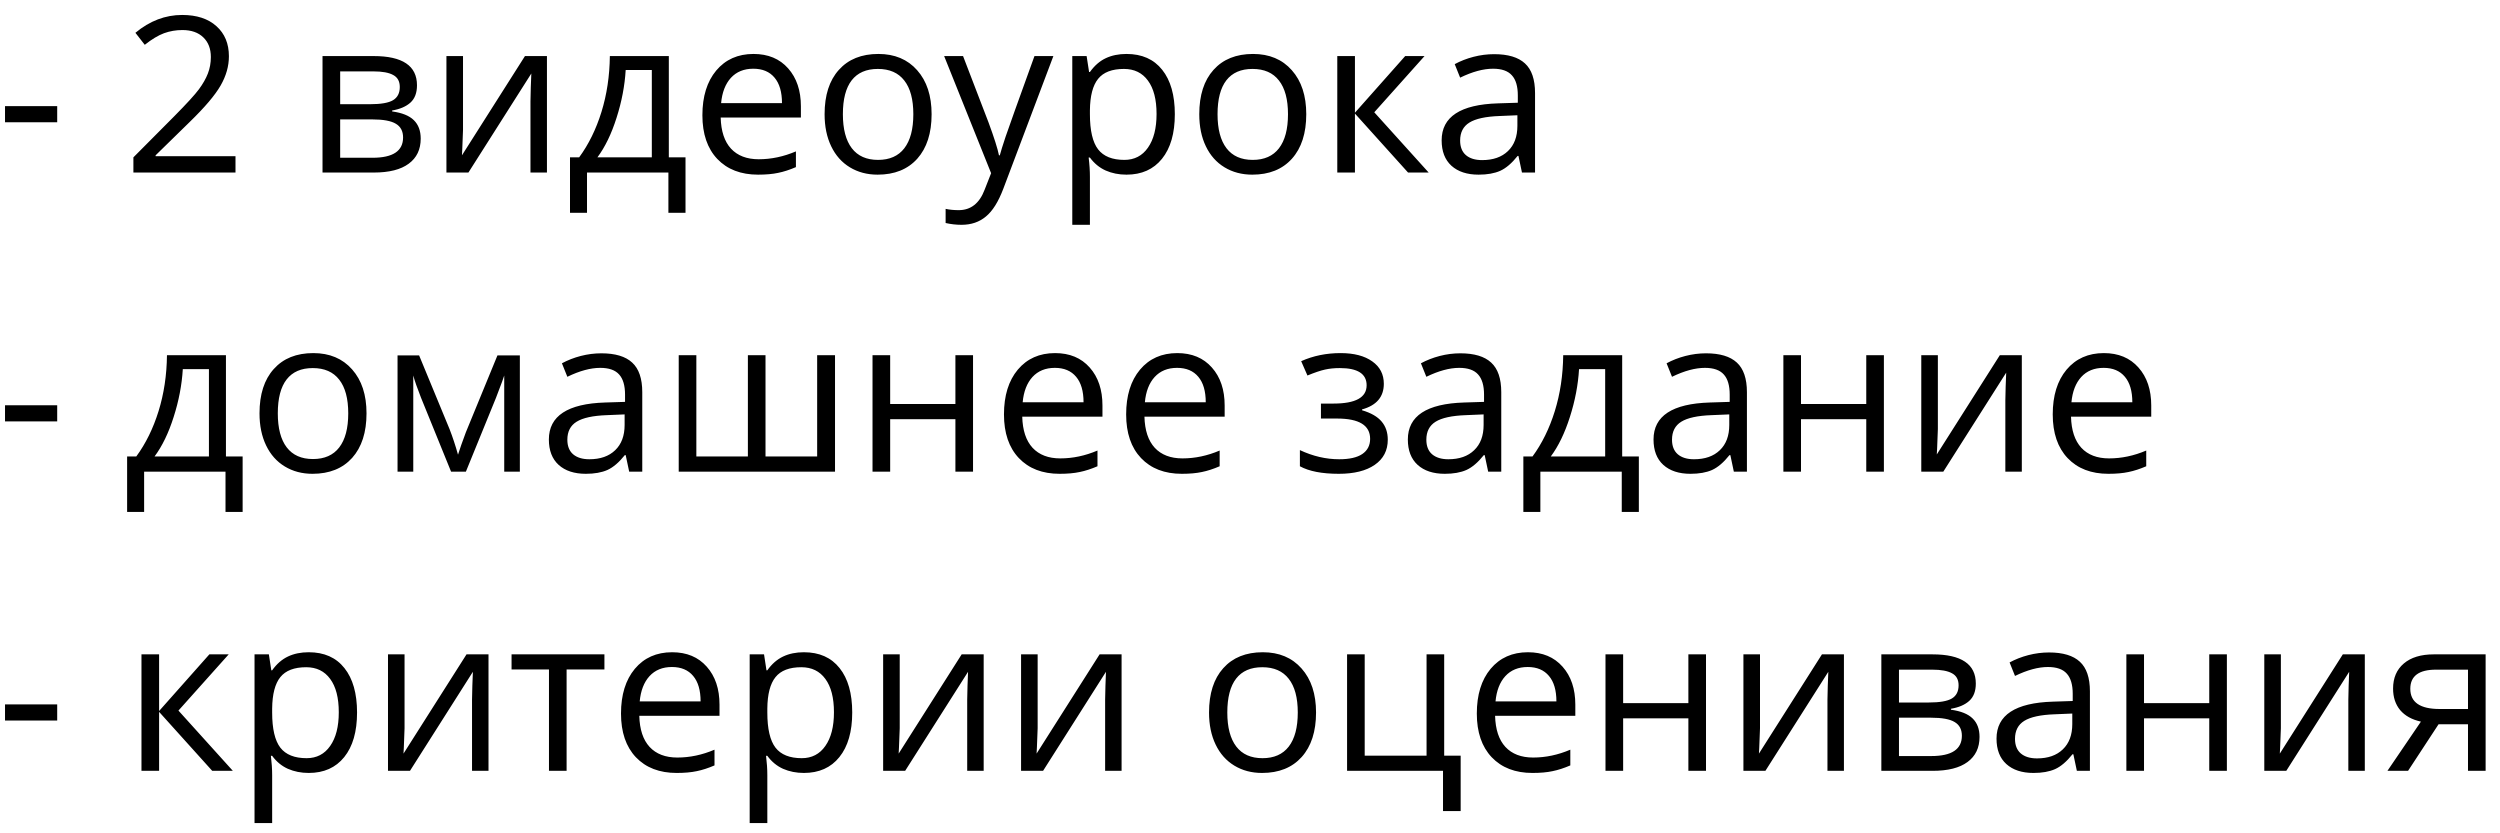<?xml version="1.0" encoding="UTF-8"?> <svg xmlns="http://www.w3.org/2000/svg" width="117" height="39" viewBox="0 0 117 39" fill="none"><path d="M0.235 5.723V4.967H2.677V5.723H0.235ZM11.021 8.075H6.243V7.364L8.157 5.439C8.741 4.849 9.125 4.428 9.311 4.176C9.497 3.924 9.636 3.679 9.729 3.44C9.821 3.201 9.868 2.944 9.868 2.669C9.868 2.281 9.75 1.975 9.515 1.749C9.279 1.52 8.953 1.406 8.535 1.406C8.233 1.406 7.947 1.456 7.675 1.555C7.406 1.655 7.106 1.835 6.775 2.097L6.337 1.535C7.007 0.978 7.736 0.7 8.525 0.7C9.208 0.7 9.744 0.876 10.131 1.227C10.519 1.575 10.713 2.044 10.713 2.634C10.713 3.095 10.584 3.551 10.325 4.002C10.067 4.453 9.583 5.023 8.873 5.713L7.282 7.269V7.309H11.021V8.075ZM19.515 3.992C19.515 4.347 19.413 4.617 19.207 4.803C19.005 4.985 18.72 5.108 18.352 5.171V5.215C18.816 5.278 19.154 5.414 19.366 5.623C19.581 5.832 19.689 6.12 19.689 6.488C19.689 6.996 19.502 7.387 19.127 7.662C18.756 7.937 18.212 8.075 17.496 8.075H15.094V2.624H17.486C18.839 2.624 19.515 3.08 19.515 3.992ZM18.864 6.434C18.864 6.139 18.751 5.925 18.526 5.792C18.303 5.656 17.934 5.588 17.417 5.588H15.92V7.383H17.437C18.388 7.383 18.864 7.067 18.864 6.434ZM18.71 4.072C18.71 3.806 18.607 3.619 18.401 3.51C18.199 3.397 17.891 3.341 17.476 3.341H15.92V4.877H17.317C17.828 4.877 18.188 4.814 18.396 4.688C18.605 4.562 18.71 4.357 18.71 4.072ZM21.669 2.624V6.081L21.634 6.986L21.619 7.269L24.568 2.624H25.597V8.075H24.826V4.743L24.841 4.086L24.866 3.44L21.922 8.075H20.893V2.624H21.669ZM32.082 9.959H31.281V8.075H27.472V9.959H26.676V7.364H27.104C27.548 6.76 27.896 6.052 28.148 5.24C28.4 4.428 28.531 3.556 28.541 2.624H31.301V7.364H32.082V9.959ZM30.505 7.364V3.276H29.282C29.239 4.012 29.096 4.758 28.854 5.514C28.616 6.266 28.317 6.883 27.959 7.364H30.505ZM35.478 8.174C34.673 8.174 34.036 7.929 33.569 7.438C33.105 6.948 32.872 6.266 32.872 5.394C32.872 4.516 33.088 3.818 33.519 3.301C33.953 2.784 34.535 2.525 35.264 2.525C35.947 2.525 36.488 2.75 36.886 3.201C37.283 3.649 37.482 4.241 37.482 4.977V5.499H33.728C33.744 6.139 33.905 6.624 34.21 6.956C34.518 7.287 34.951 7.453 35.508 7.453C36.095 7.453 36.675 7.33 37.249 7.085V7.821C36.957 7.947 36.68 8.037 36.418 8.09C36.16 8.146 35.846 8.174 35.478 8.174ZM35.254 3.216C34.817 3.216 34.467 3.359 34.205 3.644C33.947 3.929 33.794 4.323 33.748 4.827H36.597C36.597 4.307 36.481 3.909 36.249 3.634C36.017 3.355 35.685 3.216 35.254 3.216ZM43.599 5.345C43.599 6.233 43.375 6.928 42.928 7.428C42.48 7.926 41.862 8.174 41.073 8.174C40.585 8.174 40.153 8.06 39.775 7.831C39.397 7.602 39.105 7.274 38.9 6.846C38.694 6.419 38.591 5.918 38.591 5.345C38.591 4.456 38.813 3.765 39.258 3.271C39.702 2.774 40.319 2.525 41.108 2.525C41.87 2.525 42.475 2.779 42.923 3.286C43.373 3.793 43.599 4.479 43.599 5.345ZM39.447 5.345C39.447 6.041 39.586 6.571 39.864 6.936C40.143 7.301 40.552 7.483 41.093 7.483C41.633 7.483 42.042 7.302 42.321 6.941C42.603 6.576 42.744 6.044 42.744 5.345C42.744 4.652 42.603 4.126 42.321 3.768C42.042 3.407 41.63 3.226 41.083 3.226C40.542 3.226 40.135 3.404 39.859 3.758C39.584 4.113 39.447 4.642 39.447 5.345ZM44.186 2.624H45.071L46.264 5.732C46.526 6.442 46.689 6.954 46.752 7.269H46.791C46.835 7.1 46.924 6.812 47.06 6.404C47.199 5.993 47.65 4.733 48.413 2.624H49.298L46.956 8.831C46.724 9.444 46.452 9.878 46.14 10.133C45.832 10.392 45.452 10.521 45.001 10.521C44.749 10.521 44.501 10.493 44.255 10.437V9.775C44.438 9.815 44.642 9.835 44.867 9.835C45.434 9.835 45.838 9.517 46.08 8.88L46.384 8.105L44.186 2.624ZM52.719 8.174C52.364 8.174 52.04 8.11 51.745 7.98C51.453 7.848 51.208 7.645 51.008 7.374H50.949C50.989 7.692 51.008 7.993 51.008 8.279V10.521H50.183V2.624H50.854L50.969 3.37H51.008C51.221 3.072 51.468 2.856 51.749 2.724C52.031 2.591 52.355 2.525 52.719 2.525C53.442 2.525 53.999 2.772 54.39 3.266C54.785 3.76 54.982 4.453 54.982 5.345C54.982 6.24 54.781 6.936 54.38 7.433C53.982 7.927 53.429 8.174 52.719 8.174ZM52.6 3.226C52.043 3.226 51.64 3.38 51.392 3.689C51.143 3.997 51.015 4.488 51.008 5.161V5.345C51.008 6.11 51.136 6.659 51.392 6.991C51.647 7.319 52.056 7.483 52.62 7.483C53.09 7.483 53.459 7.292 53.724 6.911C53.992 6.53 54.127 6.004 54.127 5.335C54.127 4.655 53.992 4.135 53.724 3.773C53.459 3.408 53.084 3.226 52.6 3.226ZM61.133 5.345C61.133 6.233 60.91 6.928 60.462 7.428C60.014 7.926 59.396 8.174 58.607 8.174C58.12 8.174 57.687 8.06 57.309 7.831C56.931 7.602 56.639 7.274 56.434 6.846C56.228 6.419 56.126 5.918 56.126 5.345C56.126 4.456 56.348 3.765 56.792 3.271C57.236 2.774 57.853 2.525 58.642 2.525C59.404 2.525 60.01 2.779 60.457 3.286C60.908 3.793 61.133 4.479 61.133 5.345ZM56.981 5.345C56.981 6.041 57.12 6.571 57.399 6.936C57.677 7.301 58.087 7.483 58.627 7.483C59.167 7.483 59.577 7.302 59.855 6.941C60.137 6.576 60.278 6.044 60.278 5.345C60.278 4.652 60.137 4.126 59.855 3.768C59.577 3.407 59.164 3.226 58.617 3.226C58.077 3.226 57.669 3.404 57.394 3.758C57.119 4.113 56.981 4.642 56.981 5.345ZM65.763 2.624H66.668L64.316 5.255L66.862 8.075H65.897L63.411 5.315V8.075H62.585V2.624H63.411V5.275L65.763 2.624ZM71.228 8.075L71.064 7.299H71.024C70.753 7.64 70.481 7.872 70.209 7.995C69.94 8.114 69.604 8.174 69.199 8.174C68.659 8.174 68.235 8.035 67.926 7.756C67.621 7.478 67.469 7.082 67.469 6.568C67.469 5.467 68.349 4.89 70.109 4.837L71.034 4.808V4.469C71.034 4.042 70.942 3.727 70.756 3.525C70.573 3.319 70.28 3.216 69.876 3.216C69.421 3.216 68.908 3.355 68.334 3.634L68.081 3.002C68.349 2.856 68.642 2.742 68.961 2.659C69.282 2.576 69.604 2.535 69.925 2.535C70.575 2.535 71.056 2.679 71.368 2.968C71.683 3.256 71.84 3.718 71.84 4.355V8.075H71.228ZM69.364 7.493C69.877 7.493 70.28 7.352 70.572 7.07C70.867 6.788 71.014 6.394 71.014 5.887V5.394L70.189 5.429C69.532 5.452 69.058 5.555 68.767 5.737C68.478 5.916 68.334 6.197 68.334 6.578C68.334 6.876 68.424 7.103 68.603 7.259C68.785 7.415 69.039 7.493 69.364 7.493ZM0.235 19.723V18.967H2.677V19.723H0.235ZM11.355 23.959H10.554V22.075H6.745V23.959H5.949V21.364H6.377C6.821 20.76 7.169 20.052 7.421 19.24C7.673 18.428 7.804 17.556 7.814 16.624H10.574V21.364H11.355V23.959ZM9.778 21.364V17.276H8.555C8.512 18.012 8.369 18.758 8.127 19.514C7.889 20.266 7.59 20.883 7.232 21.364H9.778ZM17.153 19.345C17.153 20.233 16.929 20.928 16.482 21.428C16.034 21.925 15.416 22.174 14.627 22.174C14.139 22.174 13.707 22.06 13.329 21.831C12.951 21.602 12.659 21.274 12.454 20.846C12.248 20.419 12.145 19.918 12.145 19.345C12.145 18.456 12.367 17.765 12.812 17.271C13.256 16.774 13.873 16.525 14.662 16.525C15.424 16.525 16.029 16.779 16.477 17.286C16.928 17.793 17.153 18.479 17.153 19.345ZM13.001 19.345C13.001 20.041 13.14 20.571 13.418 20.936C13.697 21.301 14.106 21.483 14.647 21.483C15.187 21.483 15.597 21.302 15.875 20.941C16.157 20.576 16.298 20.044 16.298 19.345C16.298 18.652 16.157 18.126 15.875 17.768C15.597 17.407 15.184 17.226 14.637 17.226C14.096 17.226 13.689 17.404 13.414 17.758C13.138 18.113 13.001 18.642 13.001 19.345ZM21.435 21.279L21.589 20.817L21.803 20.23L23.28 16.634H24.329V22.075H23.598V17.574L23.498 17.863L23.21 18.623L21.803 22.075H21.111L19.704 18.614C19.529 18.169 19.407 17.823 19.341 17.574V22.075H18.605V16.634H19.615L21.042 20.09C21.184 20.455 21.315 20.851 21.435 21.279ZM29.446 22.075L29.282 21.299H29.242C28.97 21.64 28.698 21.872 28.427 21.995C28.158 22.114 27.822 22.174 27.417 22.174C26.877 22.174 26.452 22.035 26.144 21.756C25.839 21.478 25.687 21.082 25.687 20.568C25.687 19.467 26.567 18.89 28.327 18.837L29.252 18.808V18.469C29.252 18.042 29.159 17.727 28.974 17.524C28.791 17.319 28.498 17.216 28.093 17.216C27.639 17.216 27.125 17.355 26.552 17.634L26.298 17.002C26.567 16.857 26.86 16.742 27.178 16.659C27.5 16.576 27.822 16.535 28.143 16.535C28.793 16.535 29.274 16.679 29.585 16.968C29.9 17.256 30.058 17.718 30.058 18.355V22.075H29.446ZM27.581 21.493C28.095 21.493 28.498 21.352 28.79 21.07C29.085 20.788 29.232 20.394 29.232 19.887V19.394L28.407 19.429C27.75 19.452 27.276 19.555 26.985 19.737C26.696 19.916 26.552 20.197 26.552 20.578C26.552 20.876 26.641 21.103 26.82 21.259C27.003 21.415 27.256 21.493 27.581 21.493ZM35.826 21.364H38.243V16.624H39.079V22.075H31.764V16.624H32.589V21.364H35.001V16.624H35.826V21.364ZM41.66 16.624V18.907H44.713V16.624H45.538V22.075H44.713V19.618H41.66V22.075H40.834V16.624H41.66ZM49.591 22.174C48.786 22.174 48.149 21.929 47.682 21.438C47.218 20.948 46.986 20.266 46.986 19.394C46.986 18.516 47.201 17.818 47.632 17.301C48.066 16.784 48.648 16.525 49.377 16.525C50.06 16.525 50.601 16.75 50.999 17.201C51.396 17.649 51.595 18.241 51.595 18.977V19.499H47.841C47.857 20.139 48.018 20.624 48.323 20.956C48.632 21.287 49.064 21.453 49.621 21.453C50.208 21.453 50.788 21.33 51.362 21.085V21.821C51.07 21.947 50.793 22.037 50.531 22.09C50.273 22.146 49.959 22.174 49.591 22.174ZM49.367 17.216C48.93 17.216 48.58 17.359 48.318 17.644C48.06 17.929 47.907 18.323 47.861 18.827H50.71C50.71 18.307 50.594 17.909 50.362 17.634C50.13 17.355 49.798 17.216 49.367 17.216ZM55.31 22.174C54.505 22.174 53.868 21.929 53.401 21.438C52.936 20.948 52.704 20.266 52.704 19.394C52.704 18.516 52.92 17.818 53.351 17.301C53.785 16.784 54.367 16.525 55.096 16.525C55.779 16.525 56.32 16.75 56.717 17.201C57.115 17.649 57.314 18.241 57.314 18.977V19.499H53.56C53.576 20.139 53.737 20.624 54.042 20.956C54.35 21.287 54.783 21.453 55.34 21.453C55.927 21.453 56.507 21.33 57.08 21.085V21.821C56.789 21.947 56.512 22.037 56.25 22.09C55.991 22.146 55.678 22.174 55.31 22.174ZM55.086 17.216C54.649 17.216 54.299 17.359 54.037 17.644C53.778 17.929 53.626 18.323 53.58 18.827H56.429C56.429 18.307 56.313 17.909 56.081 17.634C55.849 17.355 55.517 17.216 55.086 17.216ZM62.411 18.887C63.442 18.887 63.958 18.602 63.958 18.032C63.958 17.495 63.54 17.226 62.705 17.226C62.45 17.226 62.217 17.249 62.009 17.296C61.8 17.342 61.526 17.435 61.188 17.574L60.895 16.903C61.458 16.651 62.073 16.525 62.74 16.525C63.366 16.525 63.86 16.654 64.222 16.913C64.583 17.168 64.763 17.518 64.763 17.962C64.763 18.572 64.424 18.972 63.744 19.161V19.2C64.162 19.323 64.467 19.499 64.659 19.727C64.851 19.953 64.948 20.236 64.948 20.578C64.948 21.082 64.744 21.475 64.336 21.756C63.931 22.035 63.371 22.174 62.655 22.174C61.869 22.174 61.263 22.056 60.835 21.821V21.065C61.442 21.35 62.055 21.493 62.675 21.493C63.152 21.493 63.512 21.412 63.754 21.249C63.999 21.083 64.122 20.846 64.122 20.538C64.122 19.905 63.606 19.588 62.575 19.588H61.82V18.887H62.411ZM69.647 22.075L69.483 21.299H69.443C69.171 21.64 68.899 21.872 68.627 21.995C68.359 22.114 68.022 22.174 67.618 22.174C67.078 22.174 66.653 22.035 66.345 21.756C66.04 21.478 65.887 21.082 65.887 20.568C65.887 19.467 66.768 18.89 68.528 18.837L69.453 18.808V18.469C69.453 18.042 69.36 17.727 69.174 17.524C68.992 17.319 68.699 17.216 68.294 17.216C67.84 17.216 67.326 17.355 66.753 17.634L66.499 17.002C66.768 16.857 67.061 16.742 67.379 16.659C67.701 16.576 68.022 16.535 68.344 16.535C68.994 16.535 69.475 16.679 69.786 16.968C70.101 17.256 70.259 17.718 70.259 18.355V22.075H69.647ZM67.782 21.493C68.296 21.493 68.699 21.352 68.99 21.07C69.286 20.788 69.433 20.394 69.433 19.887V19.394L68.608 19.429C67.951 19.452 67.477 19.555 67.185 19.737C66.897 19.916 66.753 20.197 66.753 20.578C66.753 20.876 66.842 21.103 67.021 21.259C67.204 21.415 67.457 21.493 67.782 21.493ZM76.698 23.959H75.898V22.075H72.089V23.959H71.293V21.364H71.721C72.165 20.76 72.513 20.052 72.765 19.24C73.017 18.428 73.148 17.556 73.158 16.624H75.918V21.364H76.698V23.959ZM75.122 21.364V17.276H73.899C73.856 18.012 73.713 18.758 73.471 19.514C73.232 20.266 72.934 20.883 72.576 21.364H75.122ZM81.144 22.075L80.98 21.299H80.94C80.668 21.64 80.397 21.872 80.125 21.995C79.856 22.114 79.52 22.174 79.115 22.174C78.575 22.174 78.151 22.035 77.842 21.756C77.537 21.478 77.385 21.082 77.385 20.568C77.385 19.467 78.265 18.89 80.025 18.837L80.95 18.808V18.469C80.95 18.042 80.858 17.727 80.672 17.524C80.49 17.319 80.196 17.216 79.792 17.216C79.337 17.216 78.824 17.355 78.25 17.634L77.996 17.002C78.265 16.857 78.558 16.742 78.877 16.659C79.198 16.576 79.52 16.535 79.841 16.535C80.491 16.535 80.972 16.679 81.284 16.968C81.598 17.256 81.756 17.718 81.756 18.355V22.075H81.144ZM79.279 21.493C79.793 21.493 80.196 21.352 80.488 21.07C80.783 20.788 80.93 20.394 80.93 19.887V19.394L80.105 19.429C79.448 19.452 78.974 19.555 78.683 19.737C78.394 19.916 78.25 20.197 78.25 20.578C78.25 20.876 78.34 21.103 78.519 21.259C78.701 21.415 78.954 21.493 79.279 21.493ZM84.287 16.624V18.907H87.341V16.624H88.166V22.075H87.341V19.618H84.287V22.075H83.462V16.624H84.287ZM90.692 16.624V20.081L90.657 20.986L90.642 21.269L93.591 16.624H94.621V22.075H93.85V18.743L93.865 18.087L93.89 17.44L90.946 22.075H89.916V16.624H90.692ZM98.674 22.174C97.868 22.174 97.231 21.929 96.764 21.438C96.3 20.948 96.068 20.266 96.068 19.394C96.068 18.516 96.283 17.818 96.714 17.301C97.149 16.784 97.731 16.525 98.46 16.525C99.143 16.525 99.683 16.75 100.081 17.201C100.479 17.649 100.678 18.241 100.678 18.977V19.499H96.923C96.94 20.139 97.101 20.624 97.406 20.956C97.714 21.287 98.147 21.453 98.704 21.453C99.29 21.453 99.871 21.33 100.444 21.085V21.821C100.152 21.947 99.876 22.037 99.614 22.09C99.355 22.146 99.042 22.174 98.674 22.174ZM98.45 17.216C98.012 17.216 97.662 17.359 97.401 17.644C97.142 17.929 96.99 18.323 96.943 18.827H99.793C99.793 18.307 99.677 17.909 99.445 17.634C99.212 17.355 98.881 17.216 98.45 17.216ZM0.235 33.722V32.967H2.677V33.722H0.235ZM9.798 30.624H10.703L8.351 33.255L10.897 36.075H9.932L7.446 33.315V36.075H6.621V30.624H7.446V33.275L9.798 30.624ZM14.448 36.174C14.093 36.174 13.768 36.109 13.473 35.98C13.181 35.848 12.936 35.645 12.737 35.373H12.678C12.717 35.692 12.737 35.993 12.737 36.279V38.521H11.912V30.624H12.583L12.697 31.37H12.737C12.949 31.072 13.196 30.857 13.478 30.724C13.76 30.591 14.083 30.525 14.448 30.525C15.171 30.525 15.728 30.772 16.119 31.266C16.513 31.76 16.71 32.453 16.71 33.345C16.71 34.24 16.51 34.936 16.109 35.433C15.711 35.927 15.157 36.174 14.448 36.174ZM14.329 31.226C13.772 31.226 13.369 31.38 13.12 31.689C12.871 31.997 12.744 32.488 12.737 33.161V33.345C12.737 34.11 12.865 34.659 13.12 34.991C13.375 35.319 13.785 35.483 14.348 35.483C14.819 35.483 15.187 35.292 15.452 34.911C15.721 34.53 15.855 34.004 15.855 33.335C15.855 32.655 15.721 32.135 15.452 31.773C15.187 31.409 14.812 31.226 14.329 31.226ZM18.933 30.624V34.081L18.899 34.986L18.884 35.269L21.833 30.624H22.862V36.075H22.091V32.743L22.106 32.087L22.131 31.44L19.187 36.075H18.158V30.624H18.933ZM28.287 31.331H26.517V36.075H25.692V31.331H23.941V30.624H28.287V31.331ZM31.669 36.174C30.863 36.174 30.227 35.929 29.759 35.438C29.295 34.947 29.063 34.266 29.063 33.394C29.063 32.516 29.279 31.818 29.71 31.301C30.144 30.784 30.726 30.525 31.455 30.525C32.138 30.525 32.678 30.75 33.076 31.201C33.474 31.649 33.673 32.241 33.673 32.977V33.499H29.919C29.935 34.139 30.096 34.624 30.401 34.956C30.709 35.287 31.142 35.453 31.699 35.453C32.286 35.453 32.866 35.33 33.439 35.085V35.821C33.148 35.947 32.871 36.037 32.609 36.09C32.35 36.146 32.037 36.174 31.669 36.174ZM31.445 31.216C31.008 31.216 30.658 31.359 30.396 31.644C30.137 31.929 29.985 32.324 29.938 32.827H32.788C32.788 32.307 32.672 31.909 32.44 31.634C32.208 31.355 31.876 31.216 31.445 31.216ZM37.621 36.174C37.267 36.174 36.942 36.109 36.647 35.98C36.355 35.848 36.11 35.645 35.911 35.373H35.851C35.891 35.692 35.911 35.993 35.911 36.279V38.521H35.085V30.624H35.757L35.871 31.37H35.911C36.123 31.072 36.37 30.857 36.652 30.724C36.934 30.591 37.257 30.525 37.621 30.525C38.344 30.525 38.901 30.772 39.292 31.266C39.687 31.76 39.884 32.453 39.884 33.345C39.884 34.24 39.684 34.936 39.282 35.433C38.885 35.927 38.331 36.174 37.621 36.174ZM37.502 31.226C36.945 31.226 36.542 31.38 36.294 31.689C36.045 31.997 35.917 32.488 35.911 33.161V33.345C35.911 34.11 36.038 34.659 36.294 34.991C36.549 35.319 36.959 35.483 37.522 35.483C37.993 35.483 38.361 35.292 38.626 34.911C38.895 34.53 39.029 34.004 39.029 33.335C39.029 32.655 38.895 32.135 38.626 31.773C38.361 31.409 37.986 31.226 37.502 31.226ZM42.107 30.624V34.081L42.072 34.986L42.057 35.269L45.006 30.624H46.036V36.075H45.265V32.743L45.28 32.087L45.305 31.44L42.361 36.075H41.331V30.624H42.107ZM48.562 30.624V34.081L48.527 34.986L48.512 35.269L51.461 30.624H52.49V36.075H51.72V32.743L51.735 32.087L51.759 31.44L48.816 36.075H47.786V30.624H48.562ZM61.591 33.345C61.591 34.233 61.367 34.928 60.919 35.428C60.472 35.925 59.854 36.174 59.065 36.174C58.577 36.174 58.145 36.06 57.767 35.831C57.389 35.602 57.097 35.274 56.892 34.846C56.686 34.419 56.583 33.918 56.583 33.345C56.583 32.456 56.805 31.765 57.249 31.271C57.694 30.774 58.31 30.525 59.099 30.525C59.862 30.525 60.467 30.779 60.914 31.286C61.365 31.793 61.591 32.479 61.591 33.345ZM57.438 33.345C57.438 34.041 57.578 34.571 57.856 34.936C58.135 35.301 58.544 35.483 59.084 35.483C59.625 35.483 60.034 35.302 60.313 34.941C60.595 34.576 60.736 34.044 60.736 33.345C60.736 32.652 60.595 32.126 60.313 31.768C60.034 31.407 59.622 31.226 59.075 31.226C58.534 31.226 58.126 31.404 57.851 31.758C57.576 32.113 57.438 32.642 57.438 33.345ZM68.359 37.959H67.533V36.075H63.043V30.624H63.868V35.364H66.763V30.624H67.588V35.364H68.359V37.959ZM71.721 36.174C70.915 36.174 70.278 35.929 69.811 35.438C69.347 34.947 69.115 34.266 69.115 33.394C69.115 32.516 69.33 31.818 69.761 31.301C70.196 30.784 70.777 30.525 71.507 30.525C72.19 30.525 72.73 30.75 73.128 31.201C73.526 31.649 73.725 32.241 73.725 32.977V33.499H69.97C69.987 34.139 70.147 34.624 70.453 34.956C70.761 35.287 71.194 35.453 71.751 35.453C72.337 35.453 72.917 35.33 73.491 35.085V35.821C73.199 35.947 72.922 36.037 72.66 36.09C72.402 36.146 72.089 36.174 71.721 36.174ZM71.497 31.216C71.059 31.216 70.71 31.359 70.448 31.644C70.189 31.929 70.037 32.324 69.99 32.827H72.84C72.84 32.307 72.724 31.909 72.491 31.634C72.259 31.355 71.928 31.216 71.497 31.216ZM75.963 30.624V32.907H79.016V30.624H79.841V36.075H79.016V33.618H75.963V36.075H75.137V30.624H75.963ZM82.368 30.624V34.081L82.333 34.986L82.318 35.269L85.267 30.624H86.296V36.075H85.525V32.743L85.54 32.087L85.565 31.44L82.621 36.075H81.592V30.624H82.368ZM92.468 31.992C92.468 32.347 92.365 32.617 92.159 32.803C91.957 32.985 91.672 33.108 91.304 33.17V33.215C91.768 33.278 92.106 33.414 92.318 33.623C92.534 33.832 92.642 34.12 92.642 34.488C92.642 34.996 92.454 35.387 92.08 35.662C91.708 35.937 91.165 36.075 90.448 36.075H88.047V30.624H90.439C91.791 30.624 92.468 31.08 92.468 31.992ZM91.816 34.434C91.816 34.139 91.703 33.925 91.478 33.792C91.256 33.656 90.886 33.588 90.369 33.588H88.872V35.383H90.389C91.34 35.383 91.816 35.067 91.816 34.434ZM91.662 32.072C91.662 31.806 91.559 31.619 91.354 31.51C91.151 31.397 90.843 31.34 90.429 31.34H88.872V32.877H90.269C90.78 32.877 91.14 32.814 91.349 32.688C91.558 32.562 91.662 32.357 91.662 32.072ZM97.197 36.075L97.033 35.299H96.993C96.721 35.64 96.449 35.873 96.177 35.995C95.909 36.114 95.572 36.174 95.168 36.174C94.627 36.174 94.203 36.035 93.895 35.756C93.59 35.478 93.437 35.082 93.437 34.568C93.437 33.467 94.317 32.89 96.078 32.837L97.003 32.807V32.469C97.003 32.042 96.91 31.727 96.724 31.524C96.542 31.319 96.249 31.216 95.844 31.216C95.39 31.216 94.876 31.355 94.302 31.634L94.049 31.002C94.317 30.857 94.611 30.742 94.929 30.659C95.251 30.576 95.572 30.535 95.894 30.535C96.544 30.535 97.024 30.679 97.336 30.968C97.651 31.256 97.808 31.718 97.808 32.355V36.075H97.197ZM95.332 35.493C95.846 35.493 96.249 35.352 96.54 35.07C96.835 34.788 96.983 34.394 96.983 33.887V33.394L96.157 33.429C95.501 33.452 95.027 33.555 94.735 33.737C94.447 33.916 94.302 34.197 94.302 34.578C94.302 34.876 94.392 35.103 94.571 35.259C94.753 35.415 95.007 35.493 95.332 35.493ZM100.34 30.624V32.907H103.393V30.624H104.218V36.075H103.393V33.618H100.34V36.075H99.514V30.624H100.34ZM106.745 30.624V34.081L106.71 34.986L106.695 35.269L109.644 30.624H110.673V36.075H109.902V32.743L109.917 32.087L109.942 31.44L106.998 36.075H105.969V30.624H106.745ZM112.697 36.075H111.732L113.299 33.772C112.878 33.679 112.555 33.5 112.329 33.235C112.107 32.967 111.996 32.63 111.996 32.226C111.996 31.728 112.163 31.337 112.498 31.052C112.833 30.767 113.301 30.624 113.901 30.624H116.327V36.075H115.502V33.897H114.124L112.697 36.075ZM112.802 32.236C112.802 32.865 113.259 33.181 114.174 33.181H115.502V31.34H114.005C113.203 31.34 112.802 31.639 112.802 32.236Z" fill="black"></path></svg> 